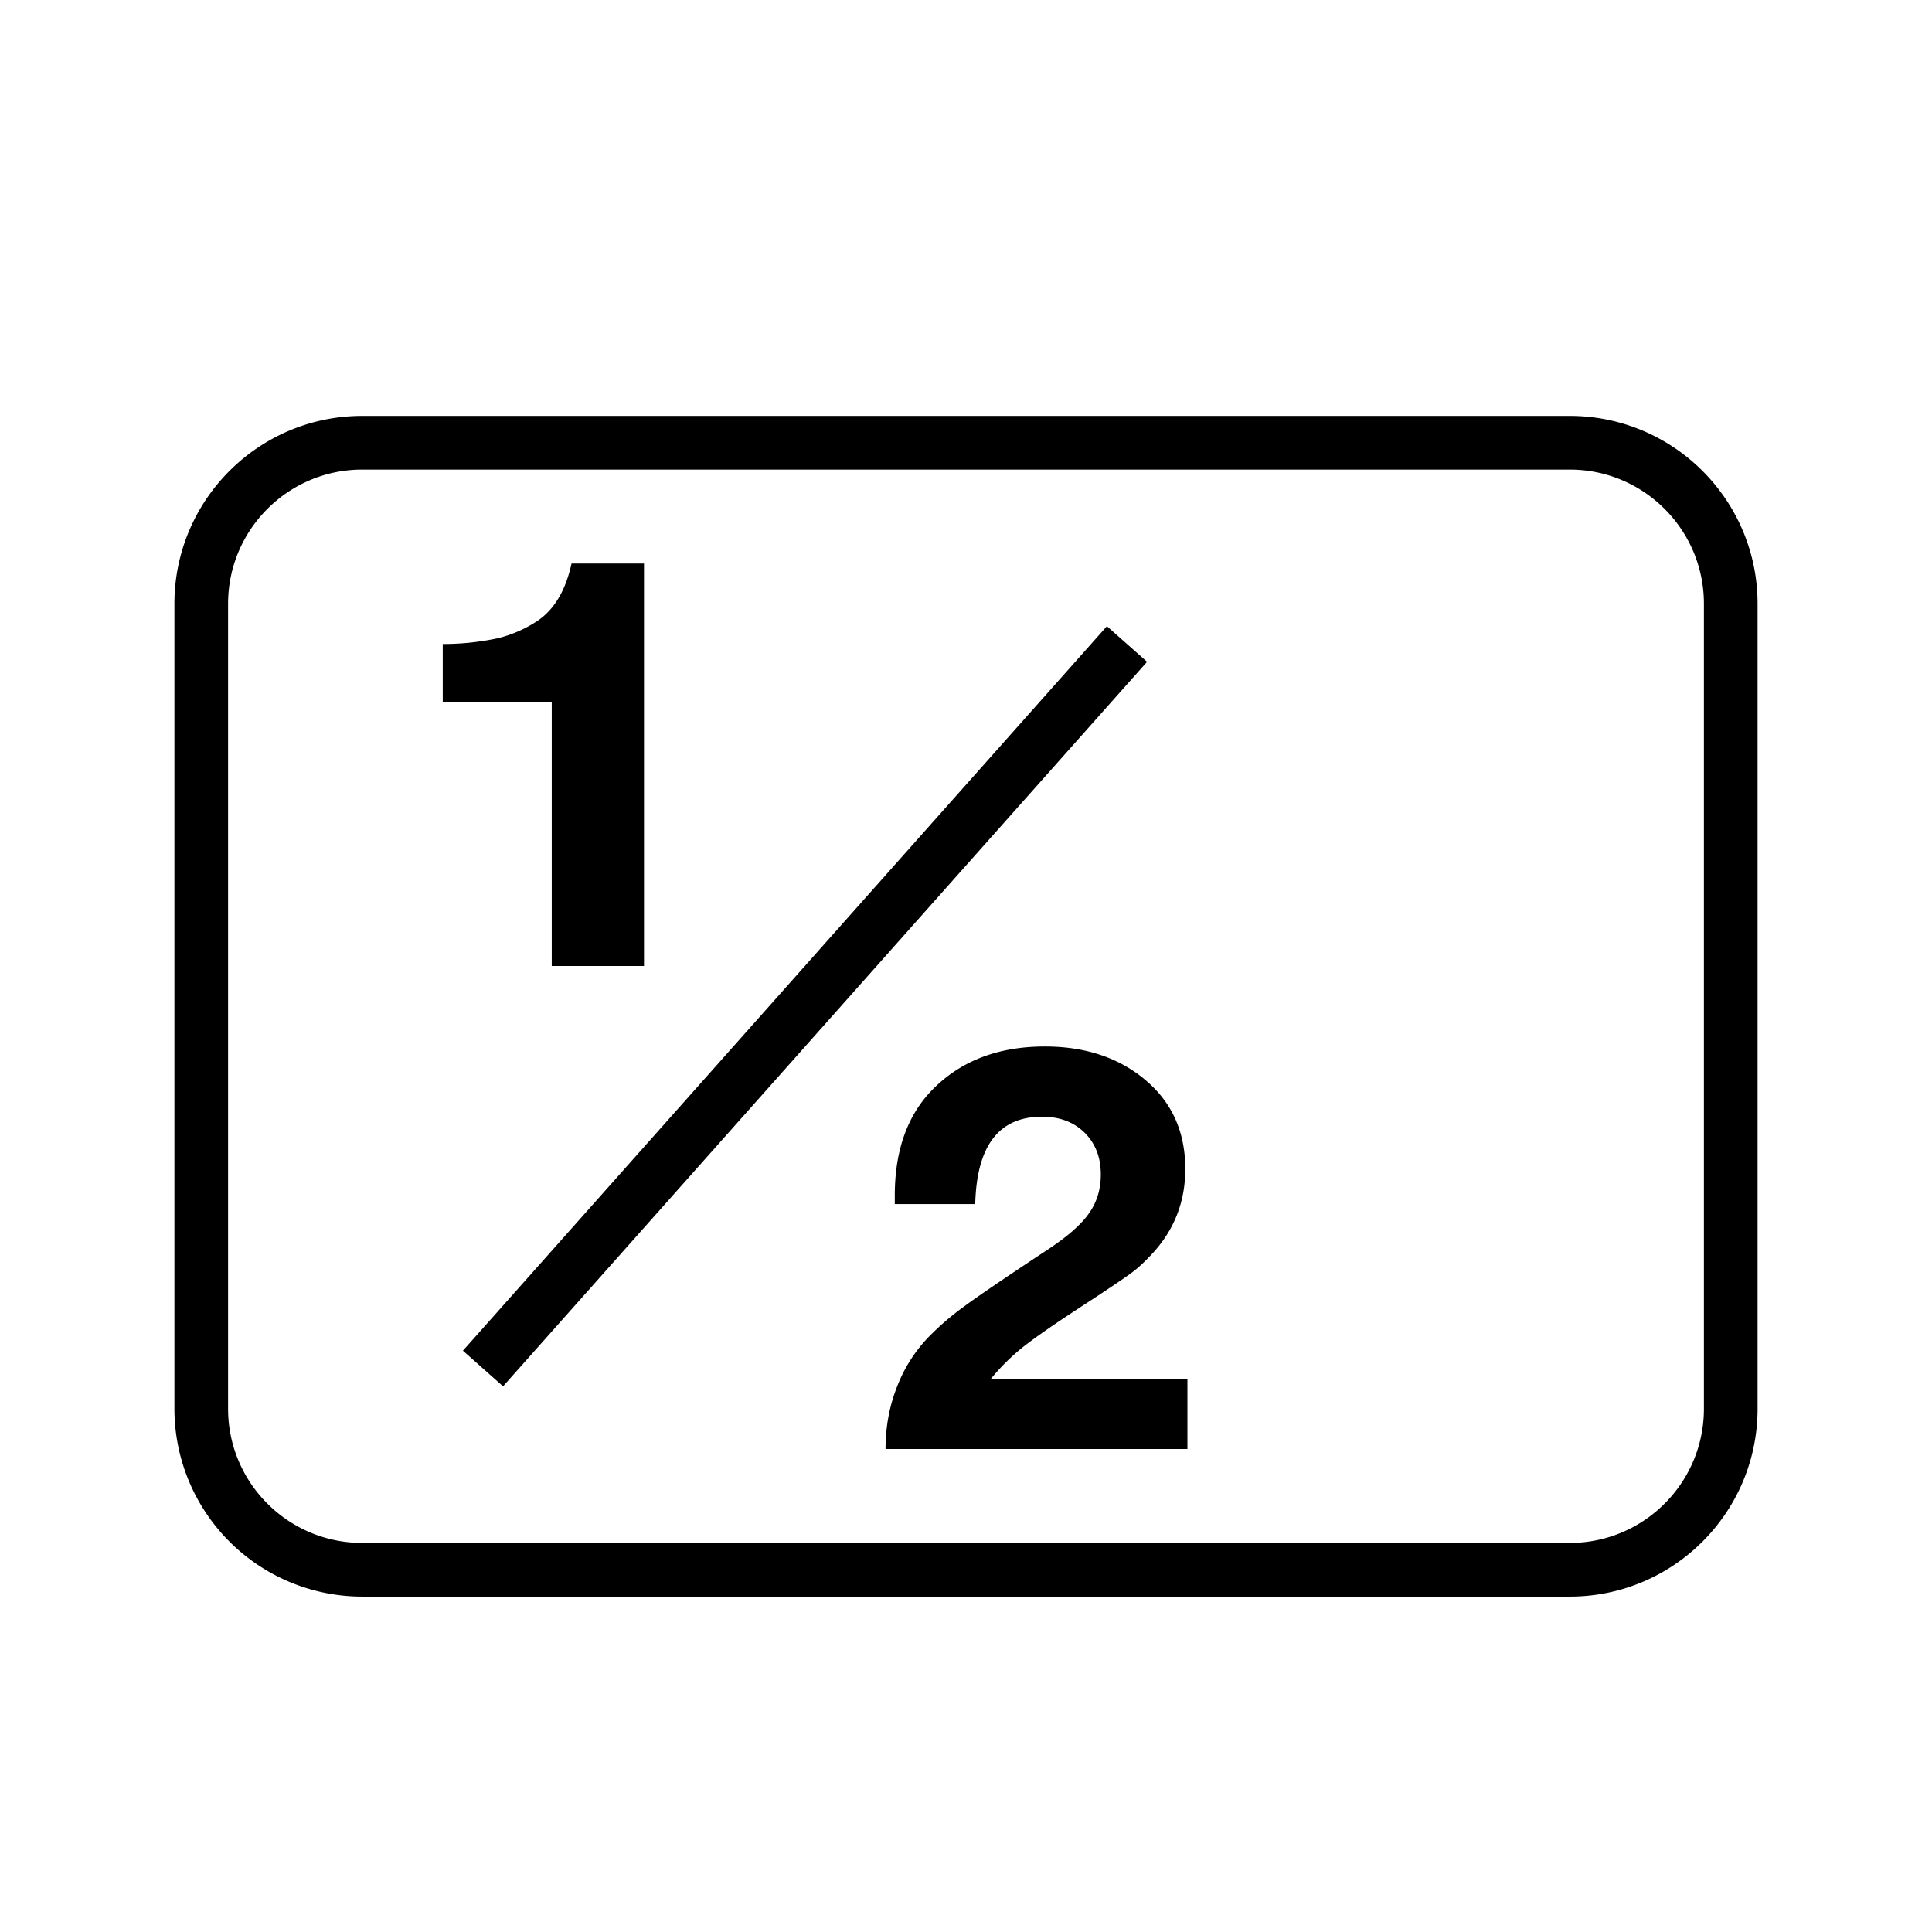 <svg width="36" height="36" viewBox="0 0 36 36" fill="none" xmlns="http://www.w3.org/2000/svg"><path fill-rule="evenodd" clip-rule="evenodd" d="M3.25 11.25c0-1.932 1.568-3.5 3.5-3.5h22.5c1.932 0 3.5 1.568 3.5 3.5v15c0 1.932-1.568 3.5-3.5 3.5H6.75a3.501 3.501 0 0 1-3.5-3.5v-15Zm3.5-2.5c-1.38 0-2.5 1.12-2.5 2.5v15c0 1.38 1.12 2.5 2.5 2.5h22.5c1.38 0 2.5-1.12 2.5-2.5v-15c0-1.38-1.12-2.5-2.5-2.5H6.75ZM12 18v-7.5h-1.35c-.11.501-.322.86-.64 1.072a2.36 2.36 0 0 1-.728.319A4.853 4.853 0 0 1 8.25 12v1.09h2.031V18H12Zm9.292 2.082c-.486-.387-1.094-.582-1.821-.582-.82 0-1.488.237-2.003.714-.53.485-.795 1.173-.795 2.063v.159h1.499c.027-1.087.44-1.628 1.245-1.628.328 0 .59.099.792.297.202.2.303.459.303.78 0 .276-.074.52-.225.73-.149.212-.41.437-.785.683-.768.507-1.282.857-1.539 1.047a5.12 5.12 0 0 0-.676.585 2.754 2.754 0 0 0-.58.931c-.139.36-.206.74-.206 1.139h5.625v-1.303H18.46c.183-.223.378-.416.59-.587.213-.17.564-.415 1.056-.736.516-.336.834-.551.955-.64.122-.087.252-.204.389-.352.426-.449.636-.983.636-1.6 0-.715-.266-1.28-.795-1.7Zm-11.918 5.75 12-13.5-.748-.664-12 13.5.748.664Z" fill="#000"/></svg>